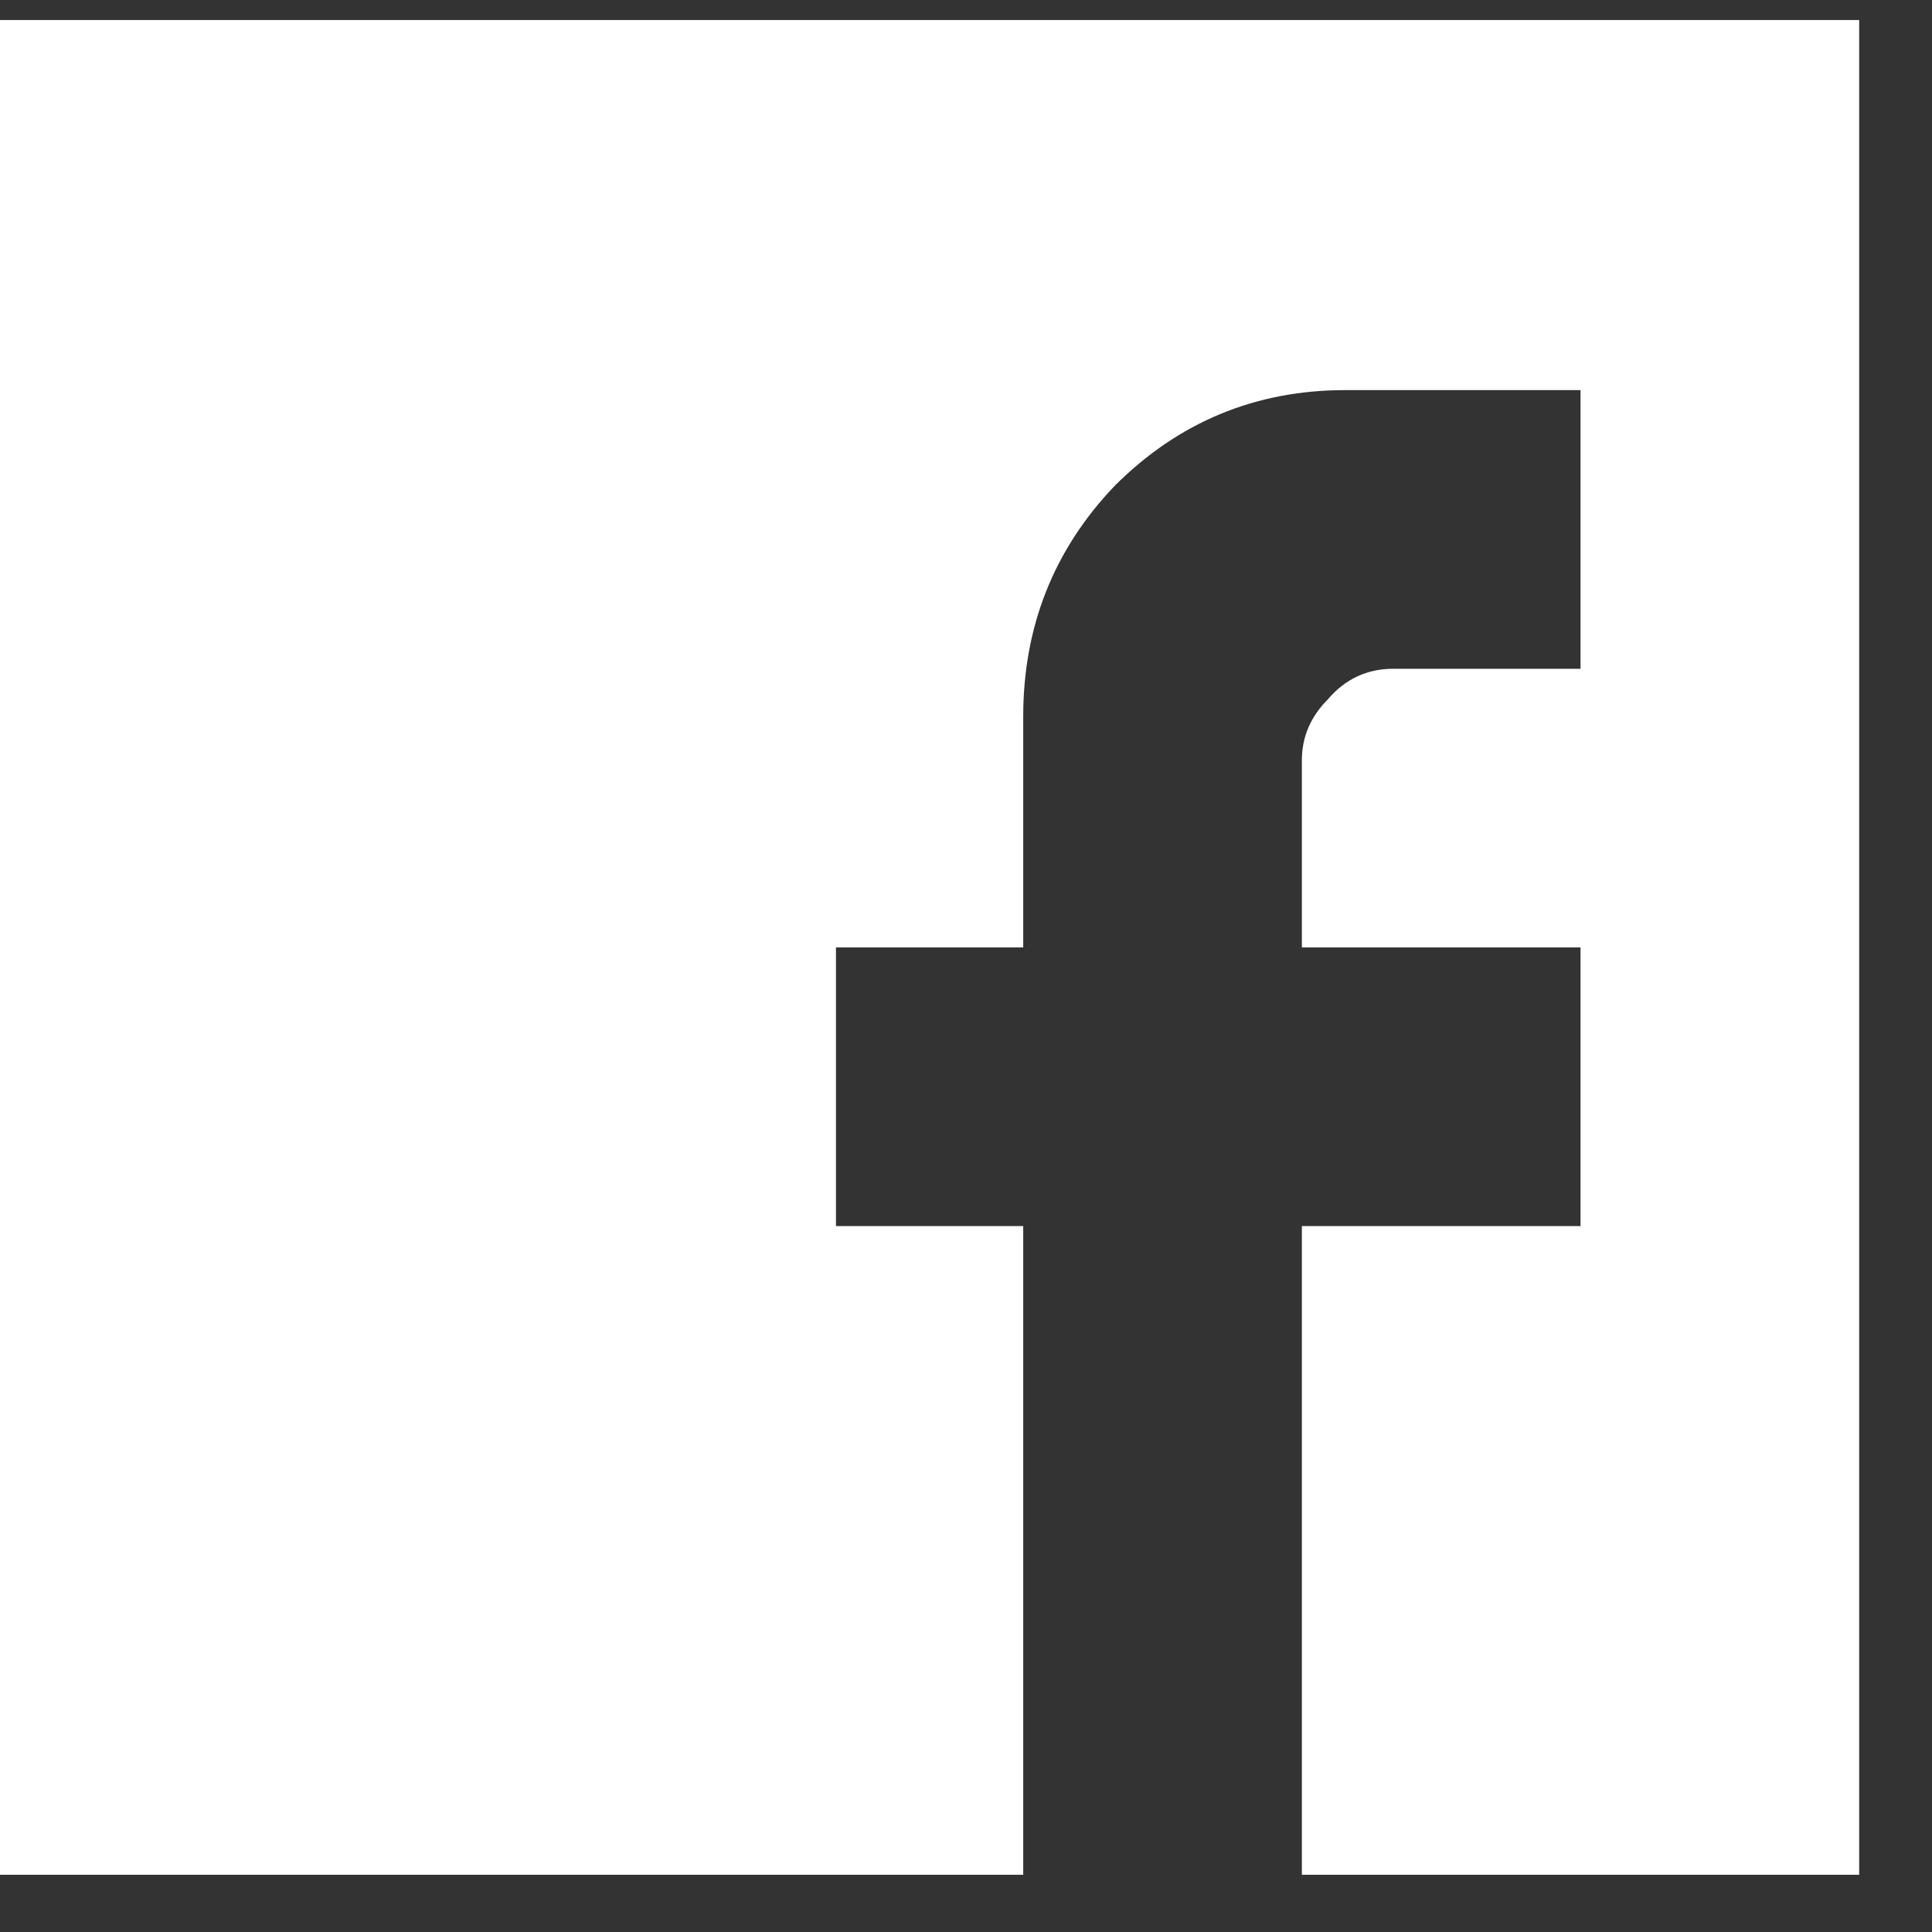 <svg width="26" height="26" viewBox="0 0 26 26" fill="none" xmlns="http://www.w3.org/2000/svg">
<rect x="0" y="0" width="26" height="26" fill="#333333" stroke="none"/>
<path d="M21.27 5.25H18.105C16.895 5.25 15.859 5.68 15 6.539C14.18 7.398 13.77 8.434 13.77 9.645V12.75H11.25V16.5H13.77V25.23H17.52V16.5H21.27V12.75H17.52V10.23C17.52 9.918 17.637 9.645 17.871 9.41C18.105 9.137 18.398 9 18.75 9H21.27V5.25ZM0 0.27H25.02V25.23H0V0.27Z" fill="white"/>
</svg>
